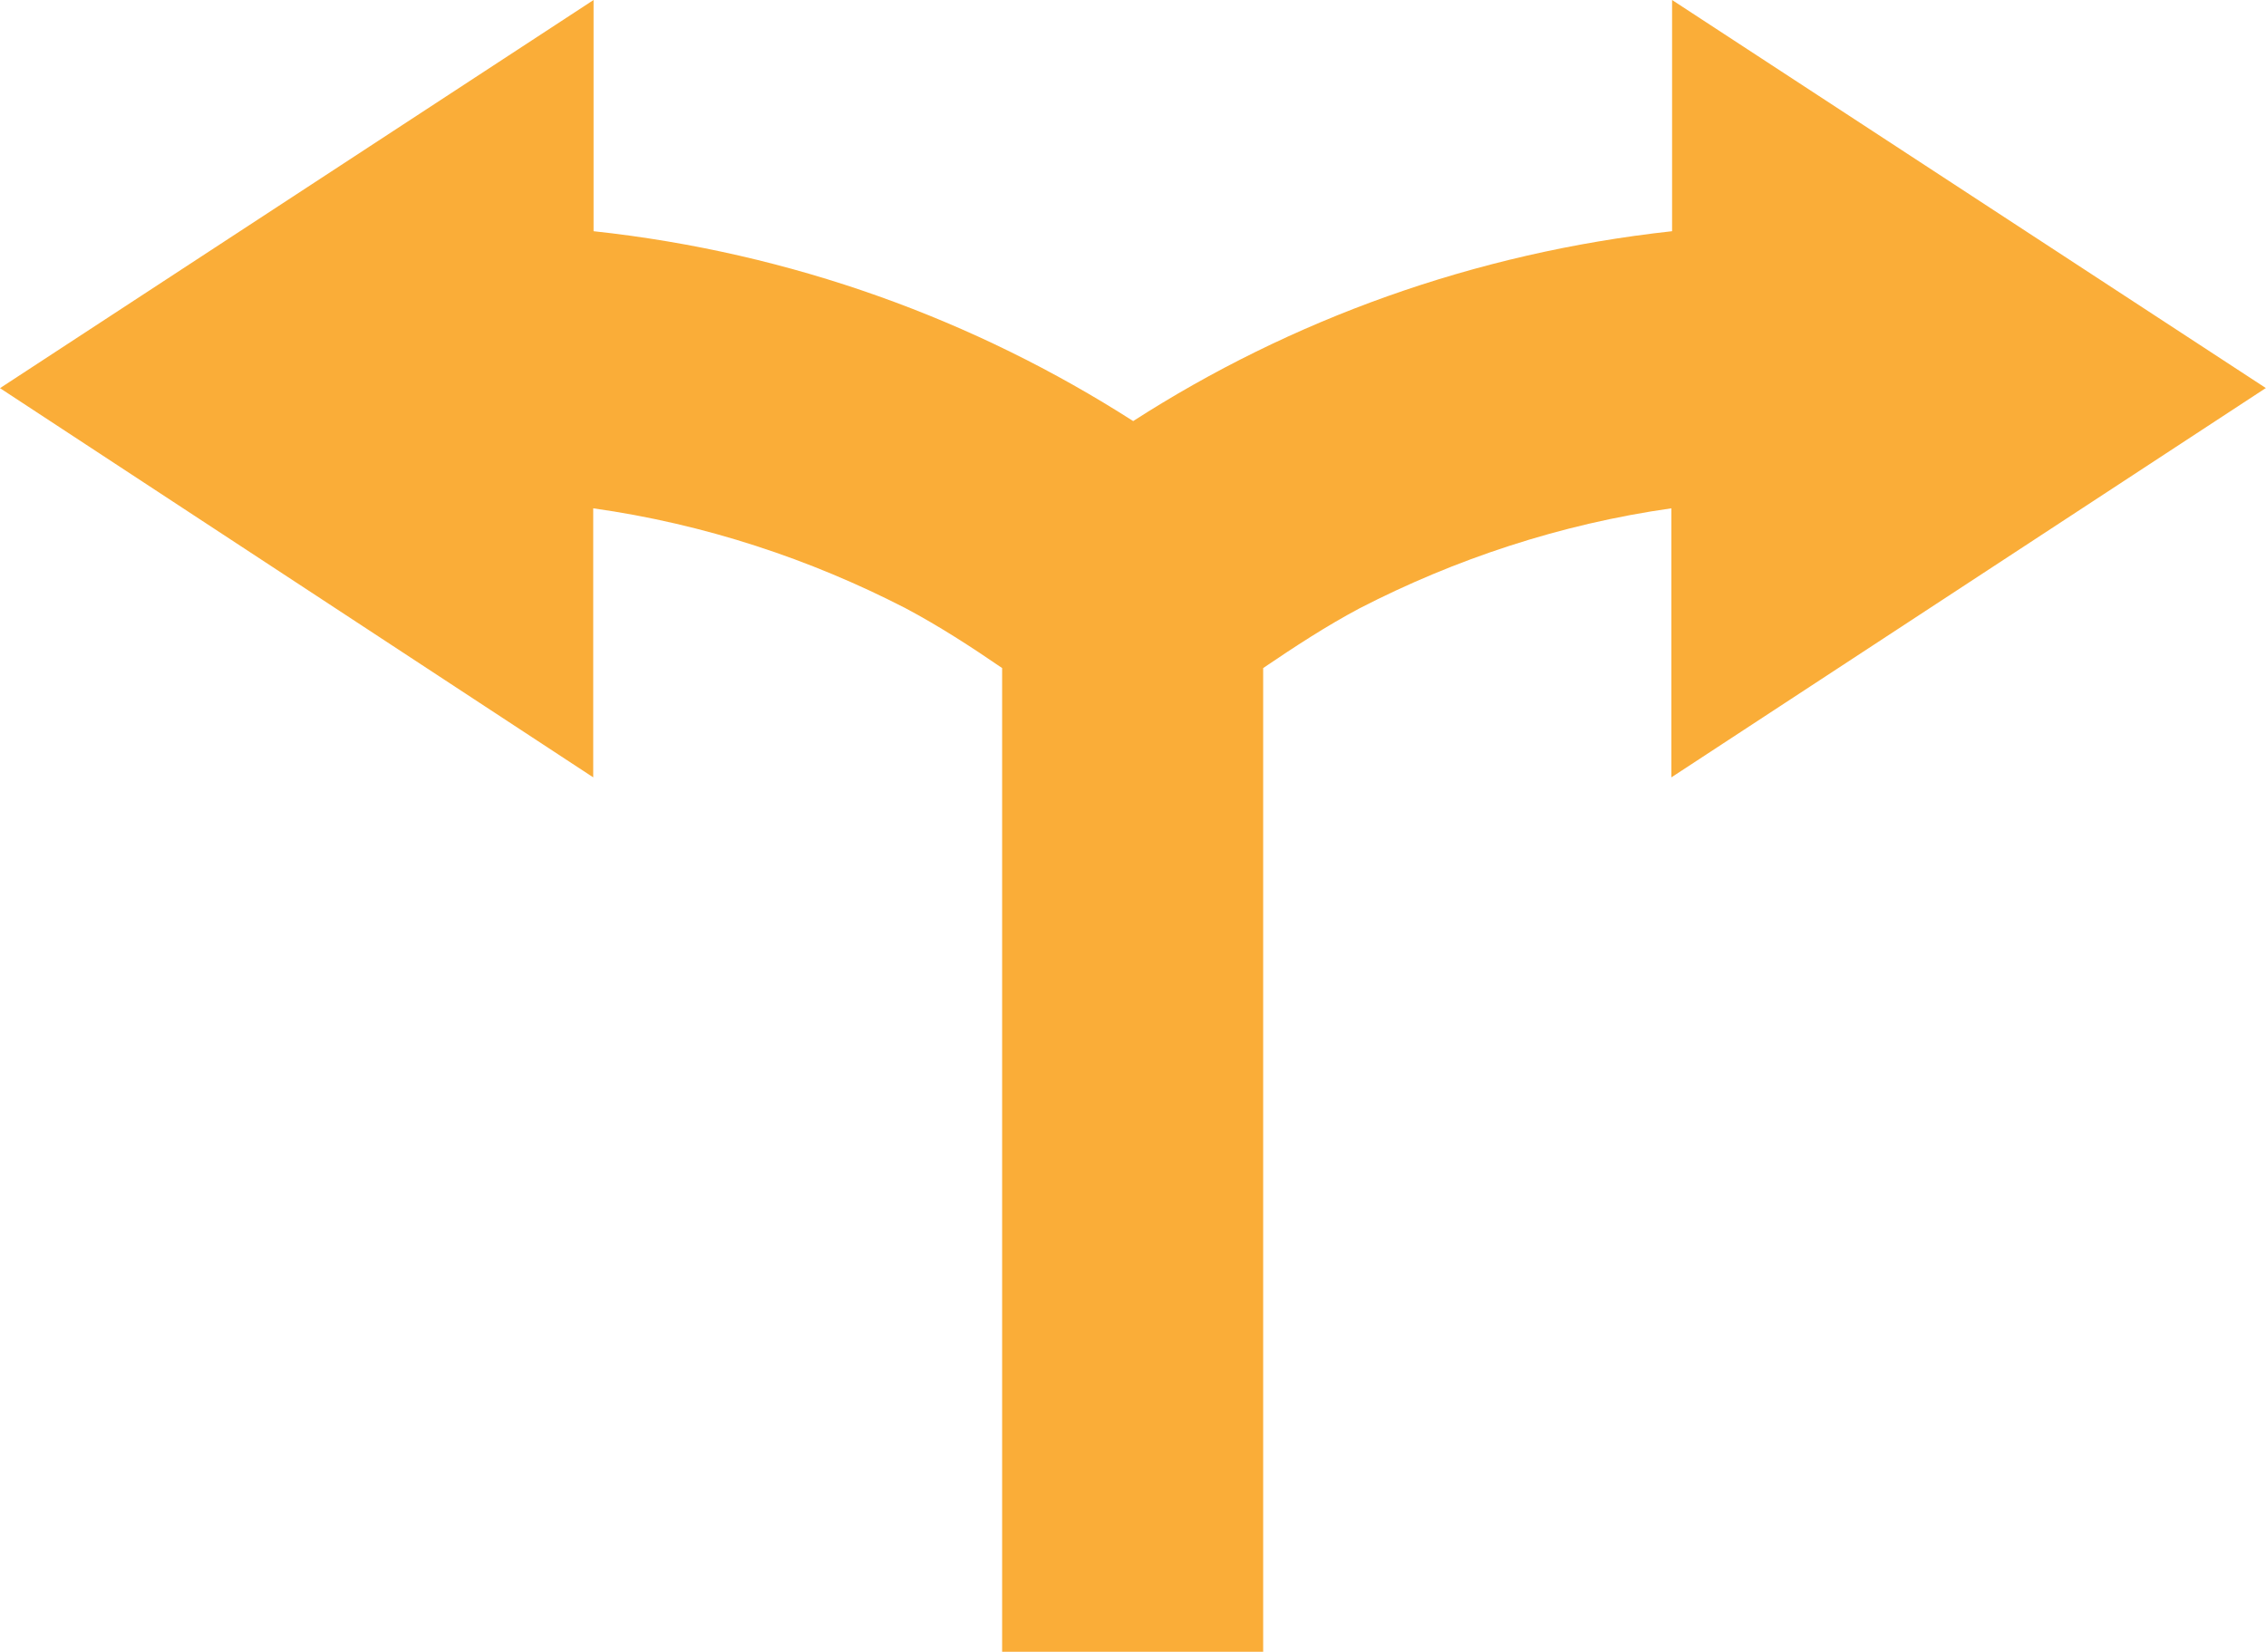 <?xml version="1.0" encoding="UTF-8"?><svg id="Layer_2" xmlns="http://www.w3.org/2000/svg" viewBox="0 0 64.67 47.15"><defs><style>.cls-1{fill:#faad38;}</style></defs><g id="Layer_1-2"><path class="cls-1" d="M64.67,11.08L47.72,0v6.6c-5.66.62-10.89,2.53-15.38,5.42-4.51-2.89-9.74-4.81-15.4-5.42V0L0,11.08l16.93,11.11v-7.68c3.19.45,6.19,1.45,8.91,2.85.96.51,1.87,1.1,2.76,1.71v28.08h7.45v-28.08c.9-.61,1.8-1.2,2.76-1.71,2.72-1.4,5.72-2.4,8.89-2.85v7.68l16.96-11.11Z"/></g></svg>